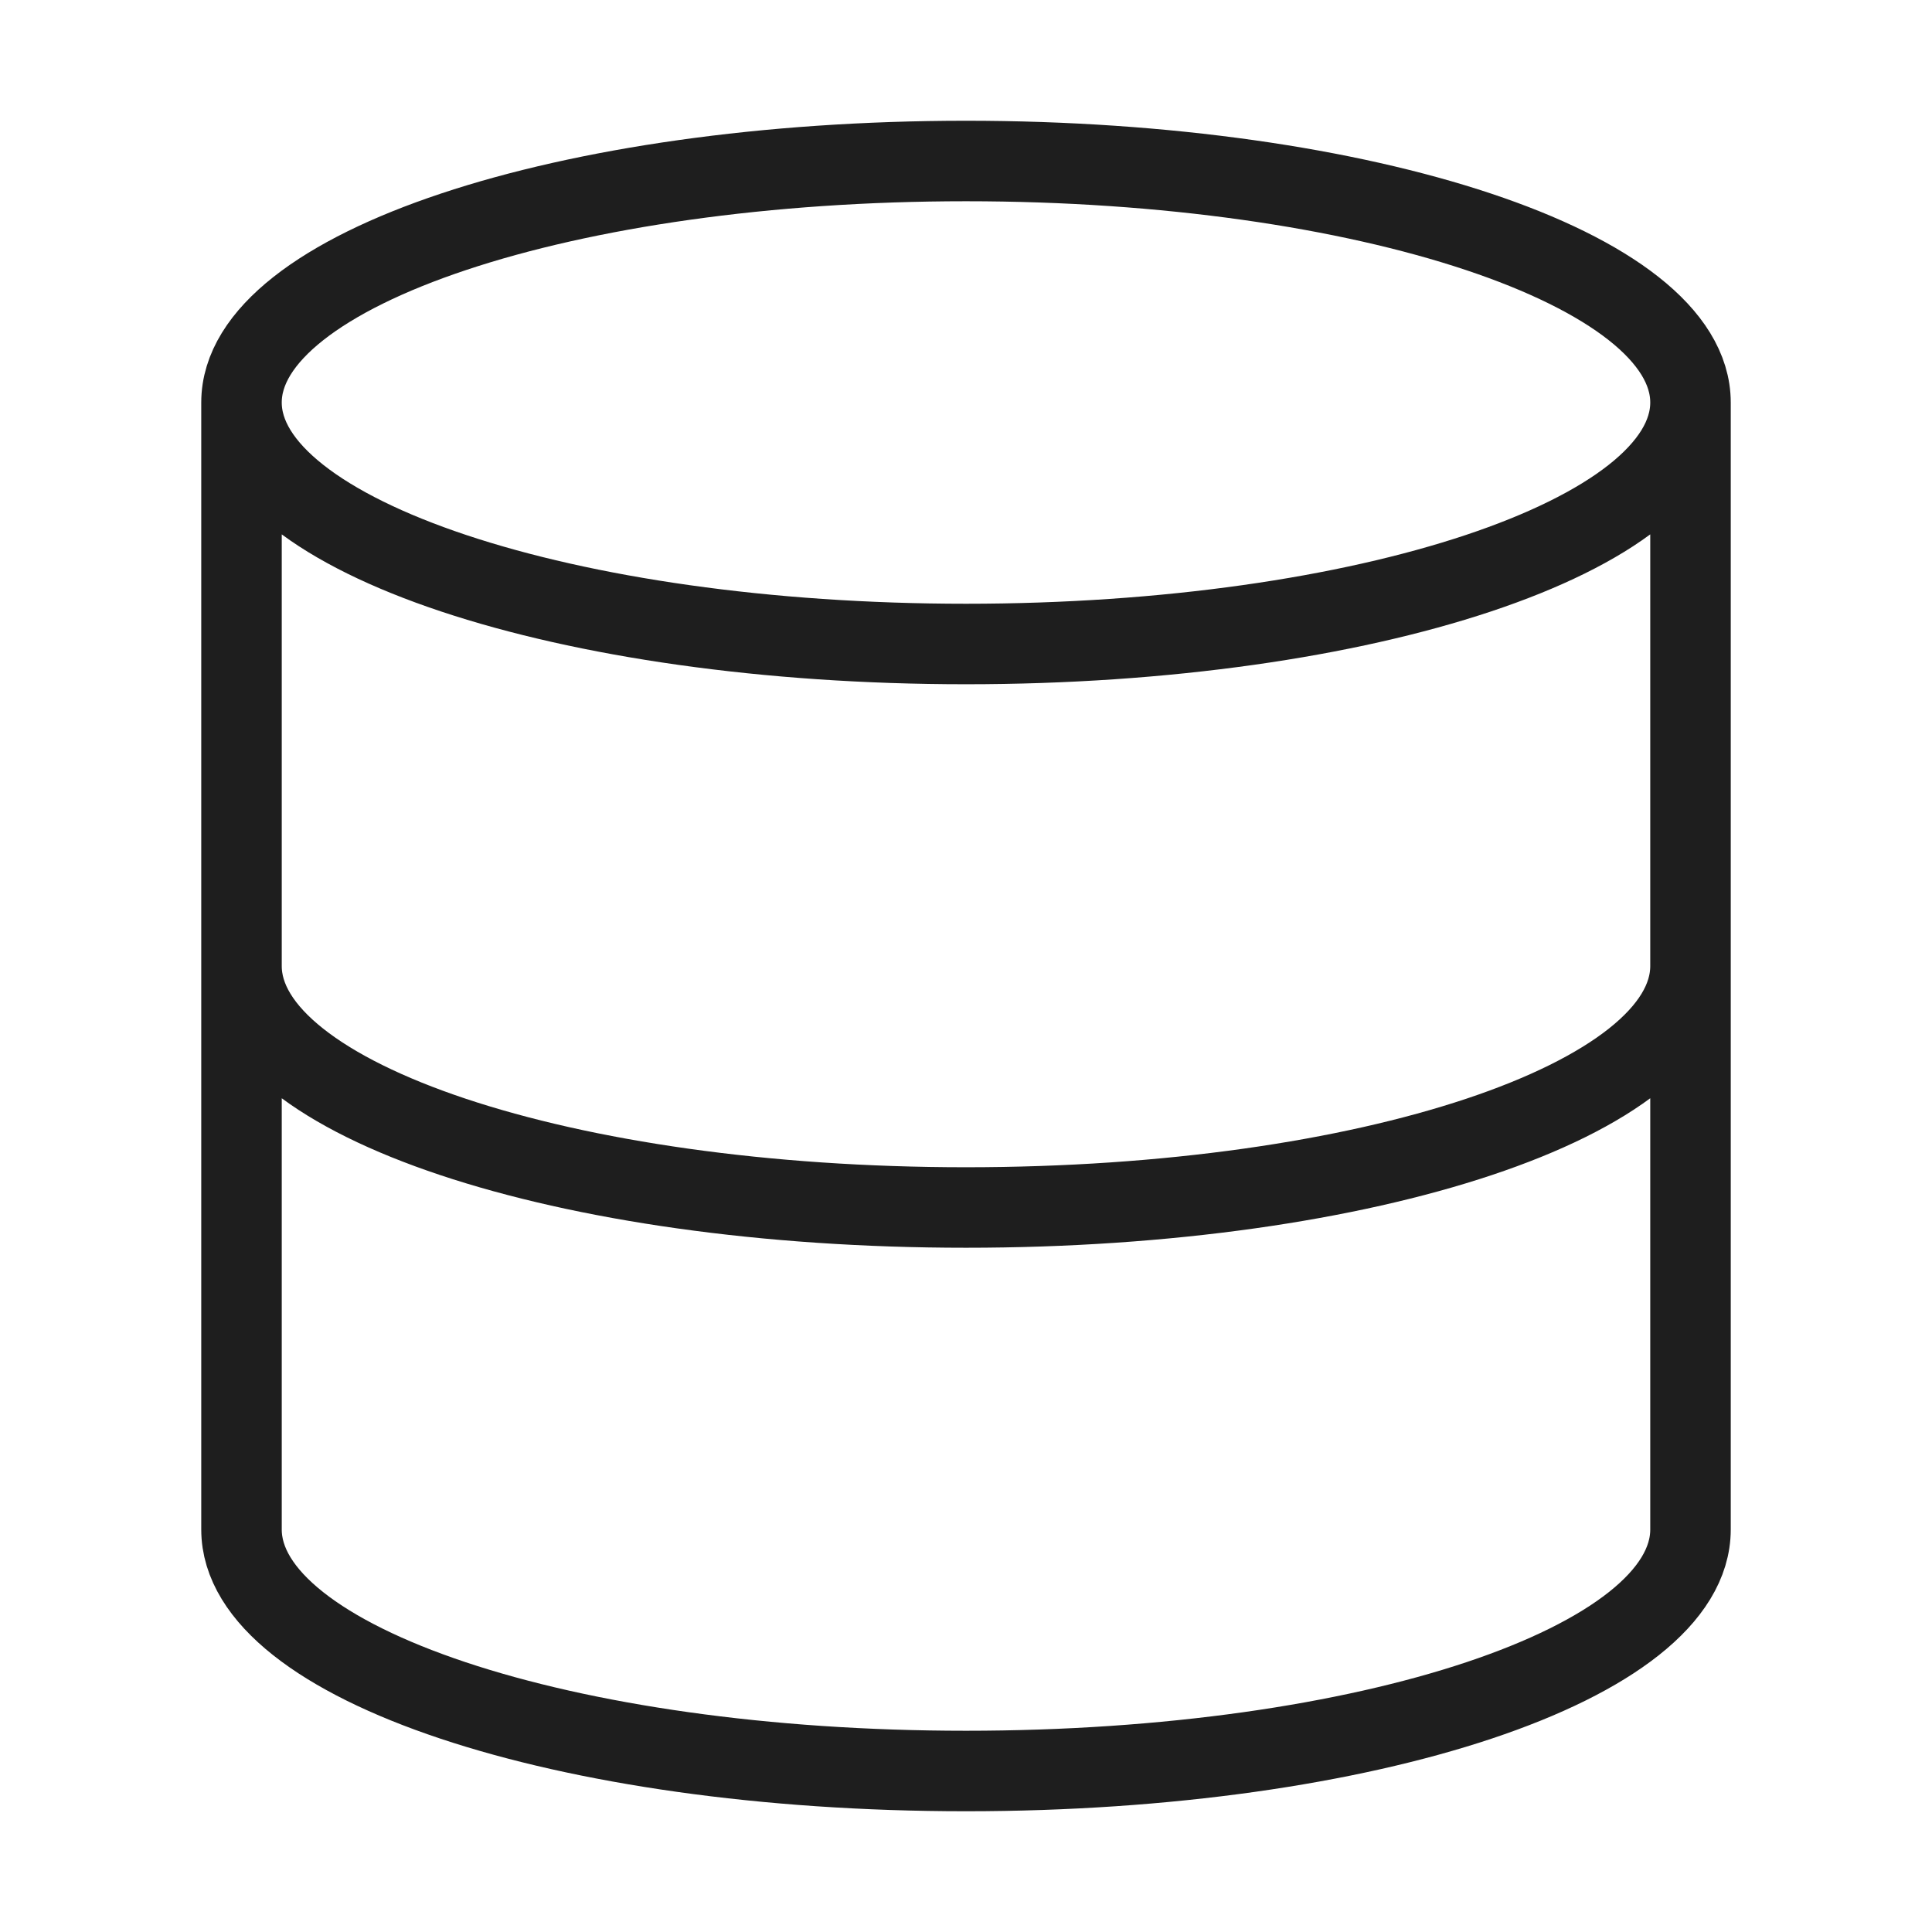 <svg width="96" height="96" viewBox="0 0 96 96" fill="none" xmlns="http://www.w3.org/2000/svg">
<path d="M84 20C84 26.627 67.882 32 48 32C28.118 32 12 26.627 12 20M84 20C84 13.373 67.882 8 48 8C28.118 8 12 13.373 12 20M84 20V76C84 82.64 68 88 48 88C28 88 12 82.64 12 76V20M84 48C84 54.64 68 60 48 60C28 60 12 54.64 12 48" stroke="#1E1E1E" stroke-width="4" stroke-linecap="round" stroke-linejoin="round"/>
</svg>
